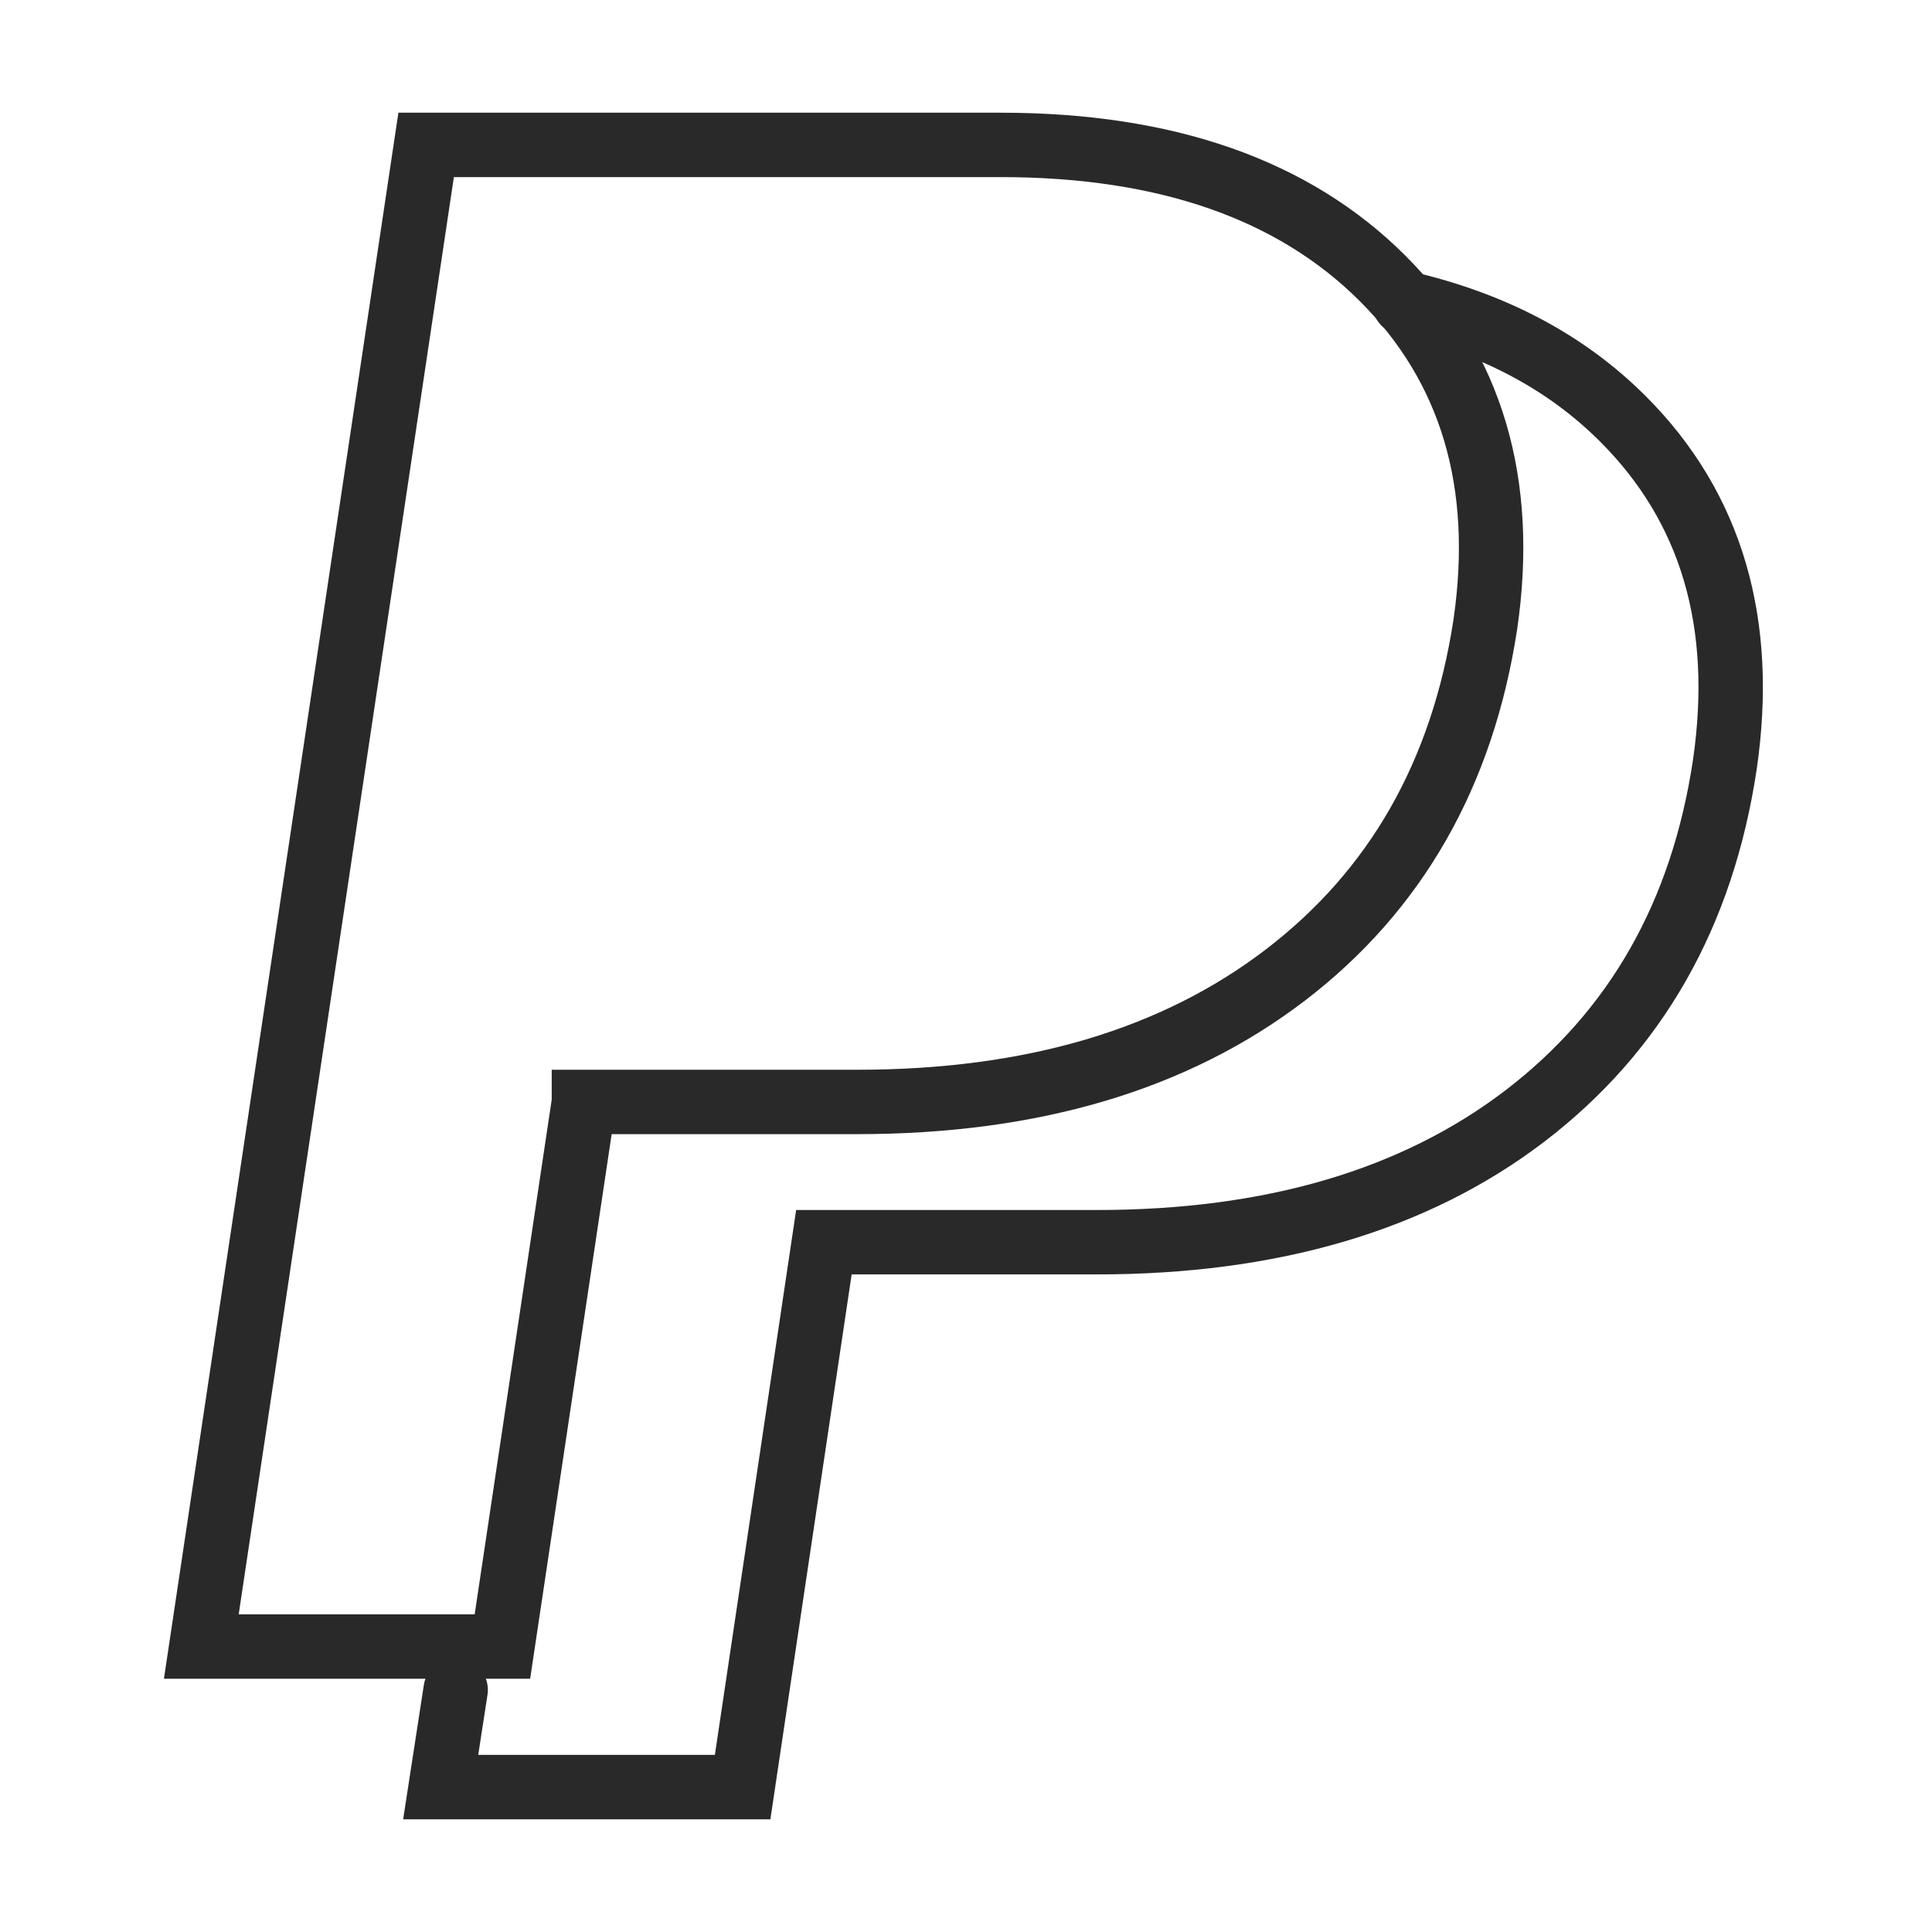 <?xml version="1.0" encoding="utf-8"?>
<!-- Generator: Adobe Illustrator 16.0.0, SVG Export Plug-In . SVG Version: 6.00 Build 0)  -->
<!DOCTYPE svg PUBLIC "-//W3C//DTD SVG 1.1//EN" "http://www.w3.org/Graphics/SVG/1.1/DTD/svg11.dtd">
<svg version="1.1" id="Calque_1" xmlns="http://www.w3.org/2000/svg" xmlns:xlink="http://www.w3.org/1999/xlink" x="0px" y="0px"
	 width="60px" height="60px" viewBox="0 0 60 60" enable-background="new 0 0 60 60" xml:space="preserve">
<g>
	<g>
		<path fill="none" stroke="#292929" stroke-width="2" stroke-linecap="round" stroke-miterlimit="10" d="M18.134,34.223
			l-2.531,16.912H6.252L13.234,4.5h17.839c5.144,0,9.102,1.385,11.867,4.148c2.763,2.767,3.827,6.35,3.188,10.744
			c-0.708,4.636-2.778,8.264-6.213,10.891c-3.44,2.629-7.869,3.939-13.292,3.939H18.134L18.134,34.223z"/>
	</g>
	<g>
		<path fill="none" stroke="#292929" stroke-width="2" stroke-linecap="round" stroke-miterlimit="10" d="M14.151,52.482
			L13.686,55.5h9.377l2.524-16.922h8.475c5.427,0,9.867-1.305,13.293-3.918c3.453-2.642,5.514-6.27,6.211-10.912
			c0.639-4.384-0.403-7.98-3.164-10.739c-1.772-1.772-4.034-2.963-6.789-3.601"/>
	</g>
</g>
</svg>
